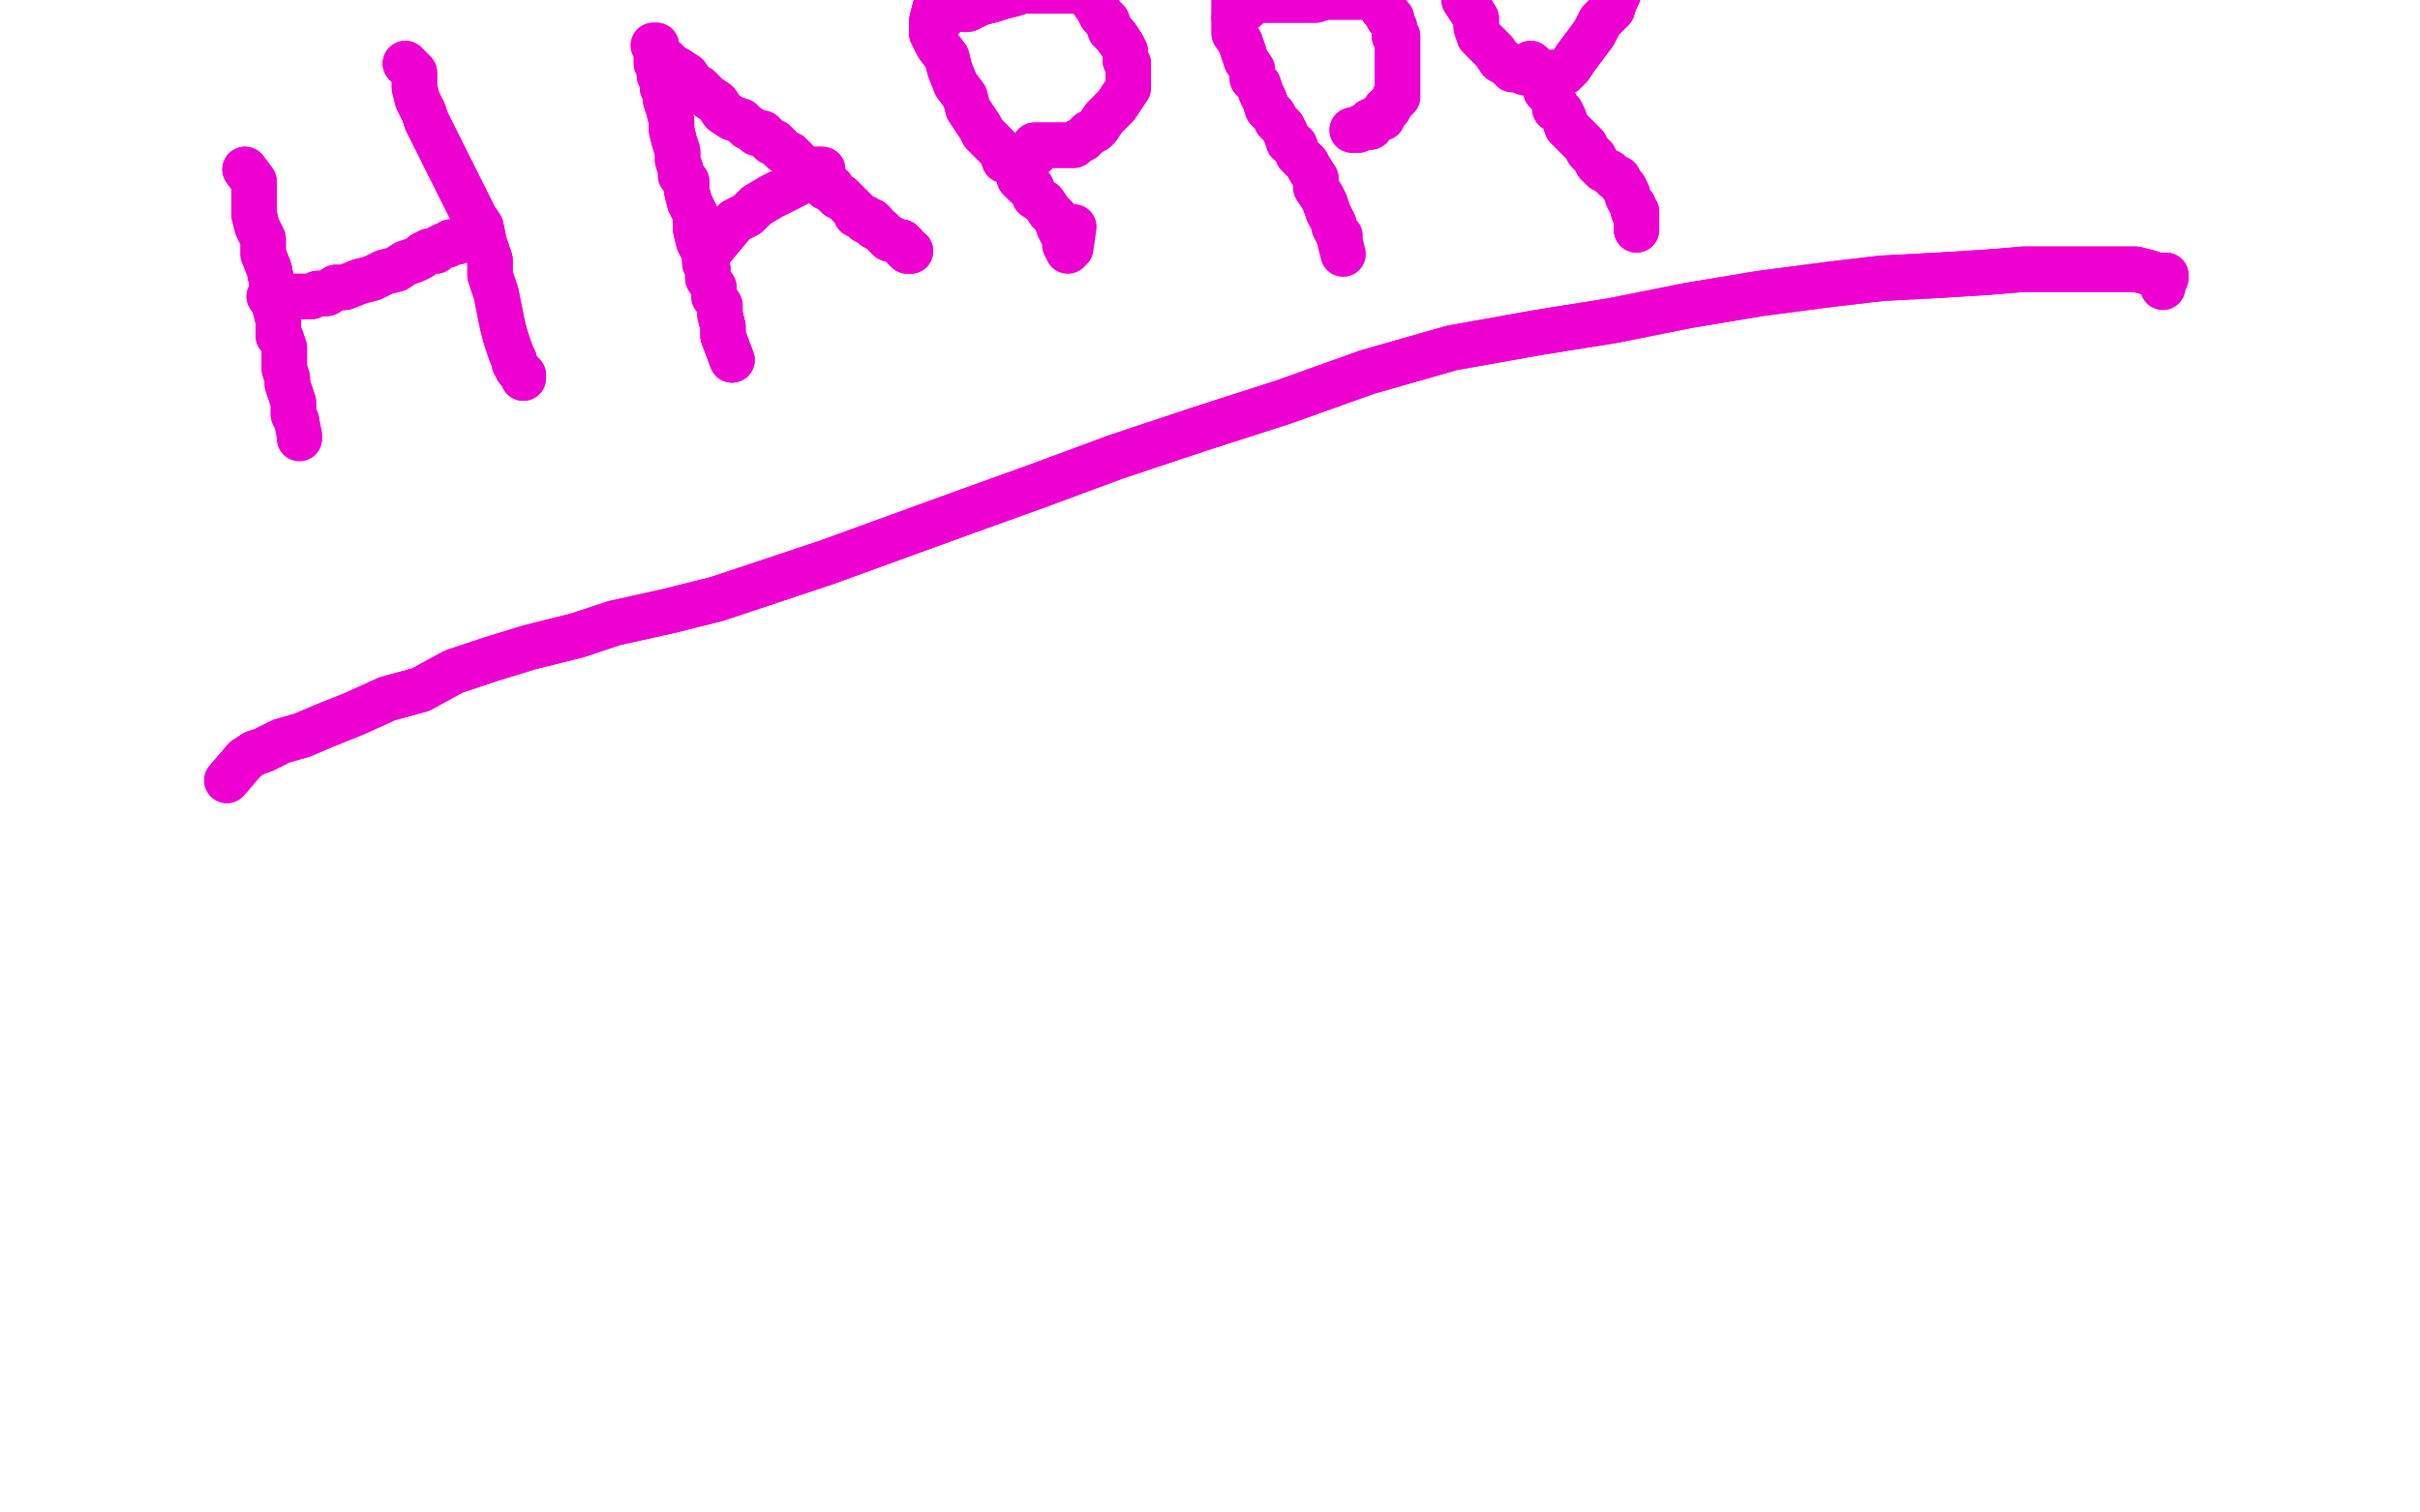 <?xml version="1.0" standalone="no"?>
<!DOCTYPE svg PUBLIC "-//W3C//DTD SVG 1.1//EN"
"http://www.w3.org/Graphics/SVG/1.1/DTD/svg11.dtd">

<svg width="800" height="500" version="1.1" xmlns="http://www.w3.org/2000/svg" xmlns:xlink="http://www.w3.org/1999/xlink" style="stroke-antialiasing: false"><desc>This SVG has been created on https://colorillo.com/</desc><rect x='0' y='0' width='800' height='500' style='fill: rgb(255,255,255); stroke-width:0' /><polyline points="81,56 84,60 84,60 84,64 84,64 84,67 84,67 84,71 84,71 85,75 85,75 87,79 87,79 87,84 87,84 89,89 89,89 90,94 90,94 90,98 90,98 91,102 91,102 92,106 92,106 92,108 92,108 92,111 93,112 94,115 94,117 94,119 94,122 95,125 95,127 96,130 97,133 97,135 97,137 98,139" style="fill: none; stroke: #ed00d0; stroke-width: 15; stroke-linejoin: round; stroke-linecap: round; stroke-antialiasing: false; stroke-antialias: 0; opacity: 1.0"/>
<polyline points="81,56 84,60 84,60 84,64 84,64 84,67 84,67 84,71 84,71 85,75 85,75 87,79 87,79 87,84 87,84 89,89 89,89 90,94 90,94 90,98 90,98 91,102 91,102 92,106 92,106 92,108 92,111 93,112 94,115 94,117 94,119 94,122 95,125 95,127 96,130 97,133 97,135 97,137 98,139 99,144 99,145" style="fill: none; stroke: #ed00d0; stroke-width: 15; stroke-linejoin: round; stroke-linecap: round; stroke-antialiasing: false; stroke-antialias: 0; opacity: 1.0"/>
<polyline points="89,98 93,98 93,98 95,98 95,98 97,98 97,98 99,98 99,98 101,98 101,98 103,98 103,98 105,97 105,97 108,97 108,97 111,95 111,95 114,95 114,95 119,93 119,93 123,92 123,92 127,90 127,90 131,89 134,87 137,86 139,85 140,84 142,83 143,83 144,83 145,82 147,81 148,81 149,80 150,80 151,80" style="fill: none; stroke: #ed00d0; stroke-width: 15; stroke-linejoin: round; stroke-linecap: round; stroke-antialiasing: false; stroke-antialias: 0; opacity: 1.0"/>
<polyline points="89,98 93,98 93,98 95,98 95,98 97,98 97,98 99,98 99,98 101,98 101,98 103,98 103,98 105,97 105,97 108,97 108,97 111,95 111,95 114,95 114,95 119,93 119,93 123,92 123,92 127,90 131,89 134,87 137,86 139,85 140,84 142,83 143,83 144,83 145,82 147,81 148,81 149,80 150,80 151,80" style="fill: none; stroke: #ed00d0; stroke-width: 15; stroke-linejoin: round; stroke-linecap: round; stroke-antialiasing: false; stroke-antialias: 0; opacity: 1.0"/>
<polyline points="134,21 137,24 137,24 137,26 137,26 137,29 137,29 138,33 138,33 140,37 140,37 141,40 141,40 143,44 143,44 145,48 145,48 147,52 147,52 149,56 149,56 151,60 151,60 153,64 153,64 155,68 155,68 157,72 159,75 160,80 162,86 162,91 164,97 165,102 166,107 167,111 168,114 169,117 170,119 170,120 171,122 172,123 173,124 173,125" style="fill: none; stroke: #ed00d0; stroke-width: 15; stroke-linejoin: round; stroke-linecap: round; stroke-antialiasing: false; stroke-antialias: 0; opacity: 1.0"/>
<polyline points="134,21 137,24 137,24 137,26 137,26 137,29 137,29 138,33 138,33 140,37 140,37 141,40 141,40 143,44 143,44 145,48 145,48 147,52 147,52 149,56 149,56 151,60 151,60 153,64 153,64 155,68 157,72 159,75 160,80 162,86 162,91 164,97 165,102 166,107 167,111 168,114 169,117 170,119 170,120 171,122 172,123 173,124 173,125" style="fill: none; stroke: #ed00d0; stroke-width: 15; stroke-linejoin: round; stroke-linecap: round; stroke-antialiasing: false; stroke-antialias: 0; opacity: 1.0"/>
<polyline points="242,119 239,111 239,111 239,108 239,108 238,104 238,104 238,101 238,101 236,98 236,98 236,95 236,95 234,92 234,92 234,89 234,89 233,87 233,87 233,84 233,84 231,80 231,80 230,76 230,76 230,71 230,71 228,67 227,63 227,60 225,58 225,56 224,53 224,50 223,47 222,43 222,40 221,36 220,33 220,31 219,29 219,27 218,25 218,23 217,21 217,20 217,18 217,17 217,16 217,15 216,15 217,17 217,18 218,18 219,20 220,20 222,22 224,23 227,25 229,28 231,29 234,32 237,34 239,37 242,39 245,40 247,42 249,43 250,44 252,44 253,45 255,47 256,47 257,48 259,50 261,51 263,53 264,54 266,56 268,57 269,59 271,60 273,62 275,62 276,64 277,65 278,65 280,67 281,68 282,69 283,70 283,71 284,71 285,72 286,72 286,73 287,73 288,73 289,74 289,75 291,76 292,77 293,78 294,79 295,79 297,80 298,80 298,81 299,81 299,82 300,83 301,83" style="fill: none; stroke: #ed00d0; stroke-width: 15; stroke-linejoin: round; stroke-linecap: round; stroke-antialiasing: false; stroke-antialias: 0; opacity: 1.0"/>
<polyline points="242,119 239,111 239,111 239,108 239,108 238,104 238,104 238,101 238,101 236,98 236,98 236,95 236,95 234,92 234,92 234,89 234,89 233,87 233,87 233,84 233,84 231,80 231,80 230,76 230,76 230,71 228,67 227,63 227,60 225,58 225,56 224,53 224,50 223,47 222,43 222,40 221,36 220,33 220,31 219,29 219,27 218,25 218,23 217,21 217,20 217,18 217,17 217,16 217,15 216,15 217,17 217,18 218,18 219,20 220,20 222,22 224,23 227,25 229,28 231,29 234,32 237,34 239,37 242,39 245,40 247,42 249,43 250,44 252,44 253,45 255,47 256,47 257,48 259,50 261,51 263,53 264,54 266,56 268,57 269,59 271,60 273,62 275,62 276,64 277,65 278,65 280,67 281,68 282,69 283,70 283,71 284,71 285,72 286,72 286,73 287,73 288,73 289,74 289,75 291,76 292,77 293,78 294,79 295,79 297,80 298,80 298,81 299,81 299,82 300,83 301,83" style="fill: none; stroke: #ed00d0; stroke-width: 15; stroke-linejoin: round; stroke-linecap: round; stroke-antialiasing: false; stroke-antialias: 0; opacity: 1.0"/>
<polyline points="233,85 243,73 243,73 247,71 247,71 250,68 250,68 255,65 255,65 259,63 259,63 263,61 263,61 266,59 266,59 268,58 268,58 269,57 269,57 270,56 270,56 271,56 271,56" style="fill: none; stroke: #ed00d0; stroke-width: 15; stroke-linejoin: round; stroke-linecap: round; stroke-antialiasing: false; stroke-antialias: 0; opacity: 1.0"/>
<polyline points="233,85 243,73 243,73 247,71 247,71 250,68 250,68 255,65 255,65 259,63 259,63 263,61 263,61 266,59 266,59 268,58 268,58 269,57 269,57 270,56 270,56 271,56 272,56" style="fill: none; stroke: #ed00d0; stroke-width: 15; stroke-linejoin: round; stroke-linecap: round; stroke-antialiasing: false; stroke-antialias: 0; opacity: 1.0"/>
<polyline points="309,3 308,7 308,7 308,11 308,11 310,15 310,15 313,19 313,19 314,23 314,23 316,28 316,28 319,32 319,32 320,36 320,36 322,39 322,39 324,42 324,42 325,44 325,44 328,47 328,47 329,48 329,48 331,50 332,53 334,54 336,56 337,59 339,61 341,62 342,65 345,67 347,70 349,72 350,75 351,77" style="fill: none; stroke: #ed00d0; stroke-width: 15; stroke-linejoin: round; stroke-linecap: round; stroke-antialiasing: false; stroke-antialias: 0; opacity: 1.0"/>
<polyline points="309,3 308,7 308,7 308,11 308,11 310,15 310,15 313,19 313,19 314,23 314,23 316,28 316,28 319,32 319,32 320,36 320,36 322,39 322,39 324,42 324,42 325,44 325,44 328,47 328,47 329,48 331,50 332,53 334,54 336,56 337,59 339,61 341,62 342,65 345,67 347,70 349,72 350,75 351,77 352,79 352,81 353,83 354,82 355,75" style="fill: none; stroke: #ed00d0; stroke-width: 15; stroke-linejoin: round; stroke-linecap: round; stroke-antialiasing: false; stroke-antialias: 0; opacity: 1.0"/>
<polyline points="309,9 313,4 313,4 316,3 316,3 320,3 320,3 324,1 324,1 328,0 328,0 331,-1 331,-1 335,-2 335,-2 338,-3 338,-3 341,-3 341,-3 343,-3 343,-3 345,-3 345,-3 348,-3 348,-3 350,-3 350,-3 352,-3 354,-3 355,-3 357,-3 358,-3 360,-1 361,0 363,3 364,5 366,7 367,10 369,12 371,15 372,17 372,18 372,20 373,21 373,22 373,23 373,24 373,25 373,26 373,28 373,29 371,32 369,35 367,37 365,39 363,42 362,43 360,44 358,46 356,47 355,48 352,48 351,48 349,48 347,48 346,48 345,48 344,48 343,48 342,48" style="fill: none; stroke: #ed00d0; stroke-width: 15; stroke-linejoin: round; stroke-linecap: round; stroke-antialiasing: false; stroke-antialias: 0; opacity: 1.0"/>
<polyline points="309,9 313,4 313,4 316,3 316,3 320,3 320,3 324,1 324,1 328,0 328,0 331,-1 331,-1 335,-2 335,-2 338,-3 338,-3 341,-3 341,-3 343,-3 343,-3 345,-3 345,-3 348,-3 348,-3 350,-3 352,-3 354,-3 355,-3 357,-3 358,-3 360,-1 361,0 363,3 364,5 366,7 367,10 369,12 371,15 372,17 372,18 372,20 373,21 373,22 373,23 373,24 373,25 373,26 373,28 373,29 371,32 369,35 367,37 365,39 363,42 362,43 360,44 358,46 356,47 355,48 352,48 351,48 349,48 347,48 346,48 345,48 344,48 343,48 342,48 342,49 342,50 342,51" style="fill: none; stroke: #ed00d0; stroke-width: 15; stroke-linejoin: round; stroke-linecap: round; stroke-antialiasing: false; stroke-antialias: 0; opacity: 1.0"/>
<polyline points="408,0 408,4 408,4 408,7 408,7 408,11 408,11 410,14 410,14 411,17 411,17 412,20 412,20 414,23 414,23 414,26 414,26 416,28 416,28 417,31 417,31 418,33 418,33 419,36 419,36 421,38 421,38 422,40 424,42 425,44 426,47 428,48 429,51 432,54 433,56 435,59 435,62 437,65 438,67 439,70" style="fill: none; stroke: #ed00d0; stroke-width: 15; stroke-linejoin: round; stroke-linecap: round; stroke-antialiasing: false; stroke-antialias: 0; opacity: 1.0"/>
<polyline points="408,0 408,4 408,4 408,7 408,7 408,11 408,11 410,14 410,14 411,17 411,17 412,20 412,20 414,23 414,23 414,26 414,26 416,28 416,28 417,31 417,31 418,33 418,33 419,36 419,36 421,38 422,40 424,42 425,44 426,47 428,48 429,51 432,54 433,56 435,59 435,62 437,65 438,67 439,70 440,72 441,74 441,75 442,77 443,78 443,80 444,84" style="fill: none; stroke: #ed00d0; stroke-width: 15; stroke-linejoin: round; stroke-linecap: round; stroke-antialiasing: false; stroke-antialias: 0; opacity: 1.0"/>
<polyline points="408,6 415,0 415,0 416,0 416,0 417,0 417,0 419,0 419,0 422,0 422,0 425,0 425,0 428,0 428,0 432,0 432,0 435,0 435,0 438,-1 438,-1 441,-1 441,-1 443,-1 443,-1 446,-1 446,-1 447,-1 449,-1 450,-1 452,-1 453,-1 454,-1 455,0 456,1 457,2 457,3 458,3 458,4 459,6 460,6 460,7 461,9 461,11 461,12 462,12 462,13 462,14 462,15 462,16 462,17 462,18 462,19 462,20 462,21 462,22 462,23 462,24 462,25 462,26 462,27 462,28 462,29 462,30 462,31 462,32 461,32 461,33 460,34 459,36 458,36 458,37 457,38 457,39 456,39 455,39 455,40 453,40 453,41 453,42 452,42 451,42 450,42 449,43 448,43 447,43" style="fill: none; stroke: #ed00d0; stroke-width: 15; stroke-linejoin: round; stroke-linecap: round; stroke-antialiasing: false; stroke-antialias: 0; opacity: 1.0"/>
<polyline points="408,6 415,0 415,0 416,0 416,0 417,0 417,0 419,0 419,0 422,0 422,0 425,0 425,0 428,0 428,0 432,0 432,0 435,0 435,0 438,-1 438,-1 441,-1 441,-1 443,-1 443,-1 446,-1 447,-1 449,-1 450,-1 452,-1 453,-1 454,-1 455,0 456,1 457,2 457,3 458,3 458,4 459,6 460,6 460,7 461,9 461,11 461,12 462,12 462,13 462,14 462,15 462,16 462,17 462,18 462,19 462,20 462,21 462,22 462,23 462,24 462,25 462,26 462,27 462,28 462,29 462,30 462,31 462,32 461,32 461,33 460,34 459,36 458,36 458,37 457,38 457,39 456,39 455,39 455,40 453,40 453,41 453,42 452,42 451,42 450,42 449,43 448,43 447,43" style="fill: none; stroke: #ed00d0; stroke-width: 15; stroke-linejoin: round; stroke-linecap: round; stroke-antialiasing: false; stroke-antialias: 0; opacity: 1.0"/>
<polyline points="484,0 488,6 488,6 488,9 488,9 489,12 489,12 491,14 491,14 494,17 494,17 496,20 496,20 498,21 498,21 500,23 500,23 502,23 502,23 504,24 504,24 505,24 505,24 507,24 507,24 508,24 508,24 510,24 511,24 512,24 513,24 514,24 517,24 519,22 521,19 524,15 527,11 529,7 532,4 533,3 534,0 535,-2 535,-3 536,-5 536,-8 538,-10 538,-13 538,-15 538,-18 538,-20 538,-21 538,-22 538,-23 538,-24 538,-25 538,-27 538,-29 538,-32 538,-35" style="fill: none; stroke: #ed00d0; stroke-width: 15; stroke-linejoin: round; stroke-linecap: round; stroke-antialiasing: false; stroke-antialias: 0; opacity: 1.0"/>
<polyline points="484,0 488,6 488,6 488,9 488,9 489,12 489,12 491,14 491,14 494,17 494,17 496,20 496,20 498,21 498,21 500,23 500,23 502,23 502,23 504,24 504,24 505,24 505,24 507,24 507,24 508,24 510,24 511,24 512,24 513,24 514,24 517,24 519,22 521,19 524,15 527,11 529,7 532,4 533,3 534,0 535,-2 535,-3 536,-5 536,-8 538,-10 538,-13 538,-15 538,-18 538,-20 538,-21 538,-22 538,-23 538,-24 538,-25 538,-27 538,-29 538,-32 538,-35 538,-36 538,-39 536,-39 533,-39" style="fill: none; stroke: #ed00d0; stroke-width: 15; stroke-linejoin: round; stroke-linecap: round; stroke-antialiasing: false; stroke-antialias: 0; opacity: 1.0"/>
<polyline points="506,21 510,25 510,25 510,27 510,27 511,29 511,29 511,30 511,30 513,32 513,32 514,34 514,34 514,36 514,36 516,37 516,37 517,39 517,39 518,42 518,42 519,43 519,43 521,45 521,45 524,48 524,48 525,50 527,52 528,54 529,55 530,56 532,57 533,58 534,59 535,59 536,61 537,62 538,64 538,65 539,67 540,68 540,70 541,70 541,71 541,72 541,76" style="fill: none; stroke: #ed00d0; stroke-width: 15; stroke-linejoin: round; stroke-linecap: round; stroke-antialiasing: false; stroke-antialias: 0; opacity: 1.0"/>
<polyline points="506,21 510,25 510,25 510,27 510,27 511,29 511,29 511,30 511,30 513,32 513,32 514,34 514,34 514,36 514,36 516,37 516,37 517,39 517,39 518,42 518,42 519,43 519,43 521,45 521,45 524,48 525,50 527,52 528,54 529,55 530,56 532,57 533,58 534,59 535,59 536,61 537,62 538,64 538,65 539,67 540,68 540,70 541,70 541,71 541,72 541,76" style="fill: none; stroke: #ed00d0; stroke-width: 15; stroke-linejoin: round; stroke-linecap: round; stroke-antialiasing: false; stroke-antialias: 0; opacity: 1.0"/>
<polyline points="75,258 81,251 81,251 84,249 84,249 87,248 87,248 93,245 93,245 100,243 100,243 107,240 107,240 117,236 117,236 128,231 128,231 139,228 139,228 150,222 150,222 162,218 162,218 175,214 175,214 191,210 191,210 203,206 221,202 237,198 255,192 273,186 295,178 317,170 342,161 369,151 396,142 424,133 452,123 480,115 508,110 533,106 558,101 582,97 605,94 622,92 641,91 657,90 669,89 679,89 688,89 695,89 701,89 706,89 710,90 713,91 715,91 716,91" style="fill: none; stroke: #ed00d0; stroke-width: 15; stroke-linejoin: round; stroke-linecap: round; stroke-antialiasing: false; stroke-antialias: 0; opacity: 1.0"/>
<polyline points="75,258 81,251 81,251 84,249 84,249 87,248 87,248 93,245 93,245 100,243 100,243 107,240 107,240 117,236 117,236 128,231 128,231 139,228 139,228 150,222 150,222 162,218 162,218 175,214 175,214 191,210 203,206 221,202 237,198 255,192 273,186 295,178 317,170 342,161 369,151 396,142 424,133 452,123 480,115 508,110 533,106 558,101 582,97 605,94 622,92 641,91 657,90 669,89 679,89 688,89 695,89 701,89 706,89 710,90 713,91 715,91 716,91 716,92 715,93 715,95" style="fill: none; stroke: #ed00d0; stroke-width: 15; stroke-linejoin: round; stroke-linecap: round; stroke-antialiasing: false; stroke-antialias: 0; opacity: 1.0"/>
</svg>
